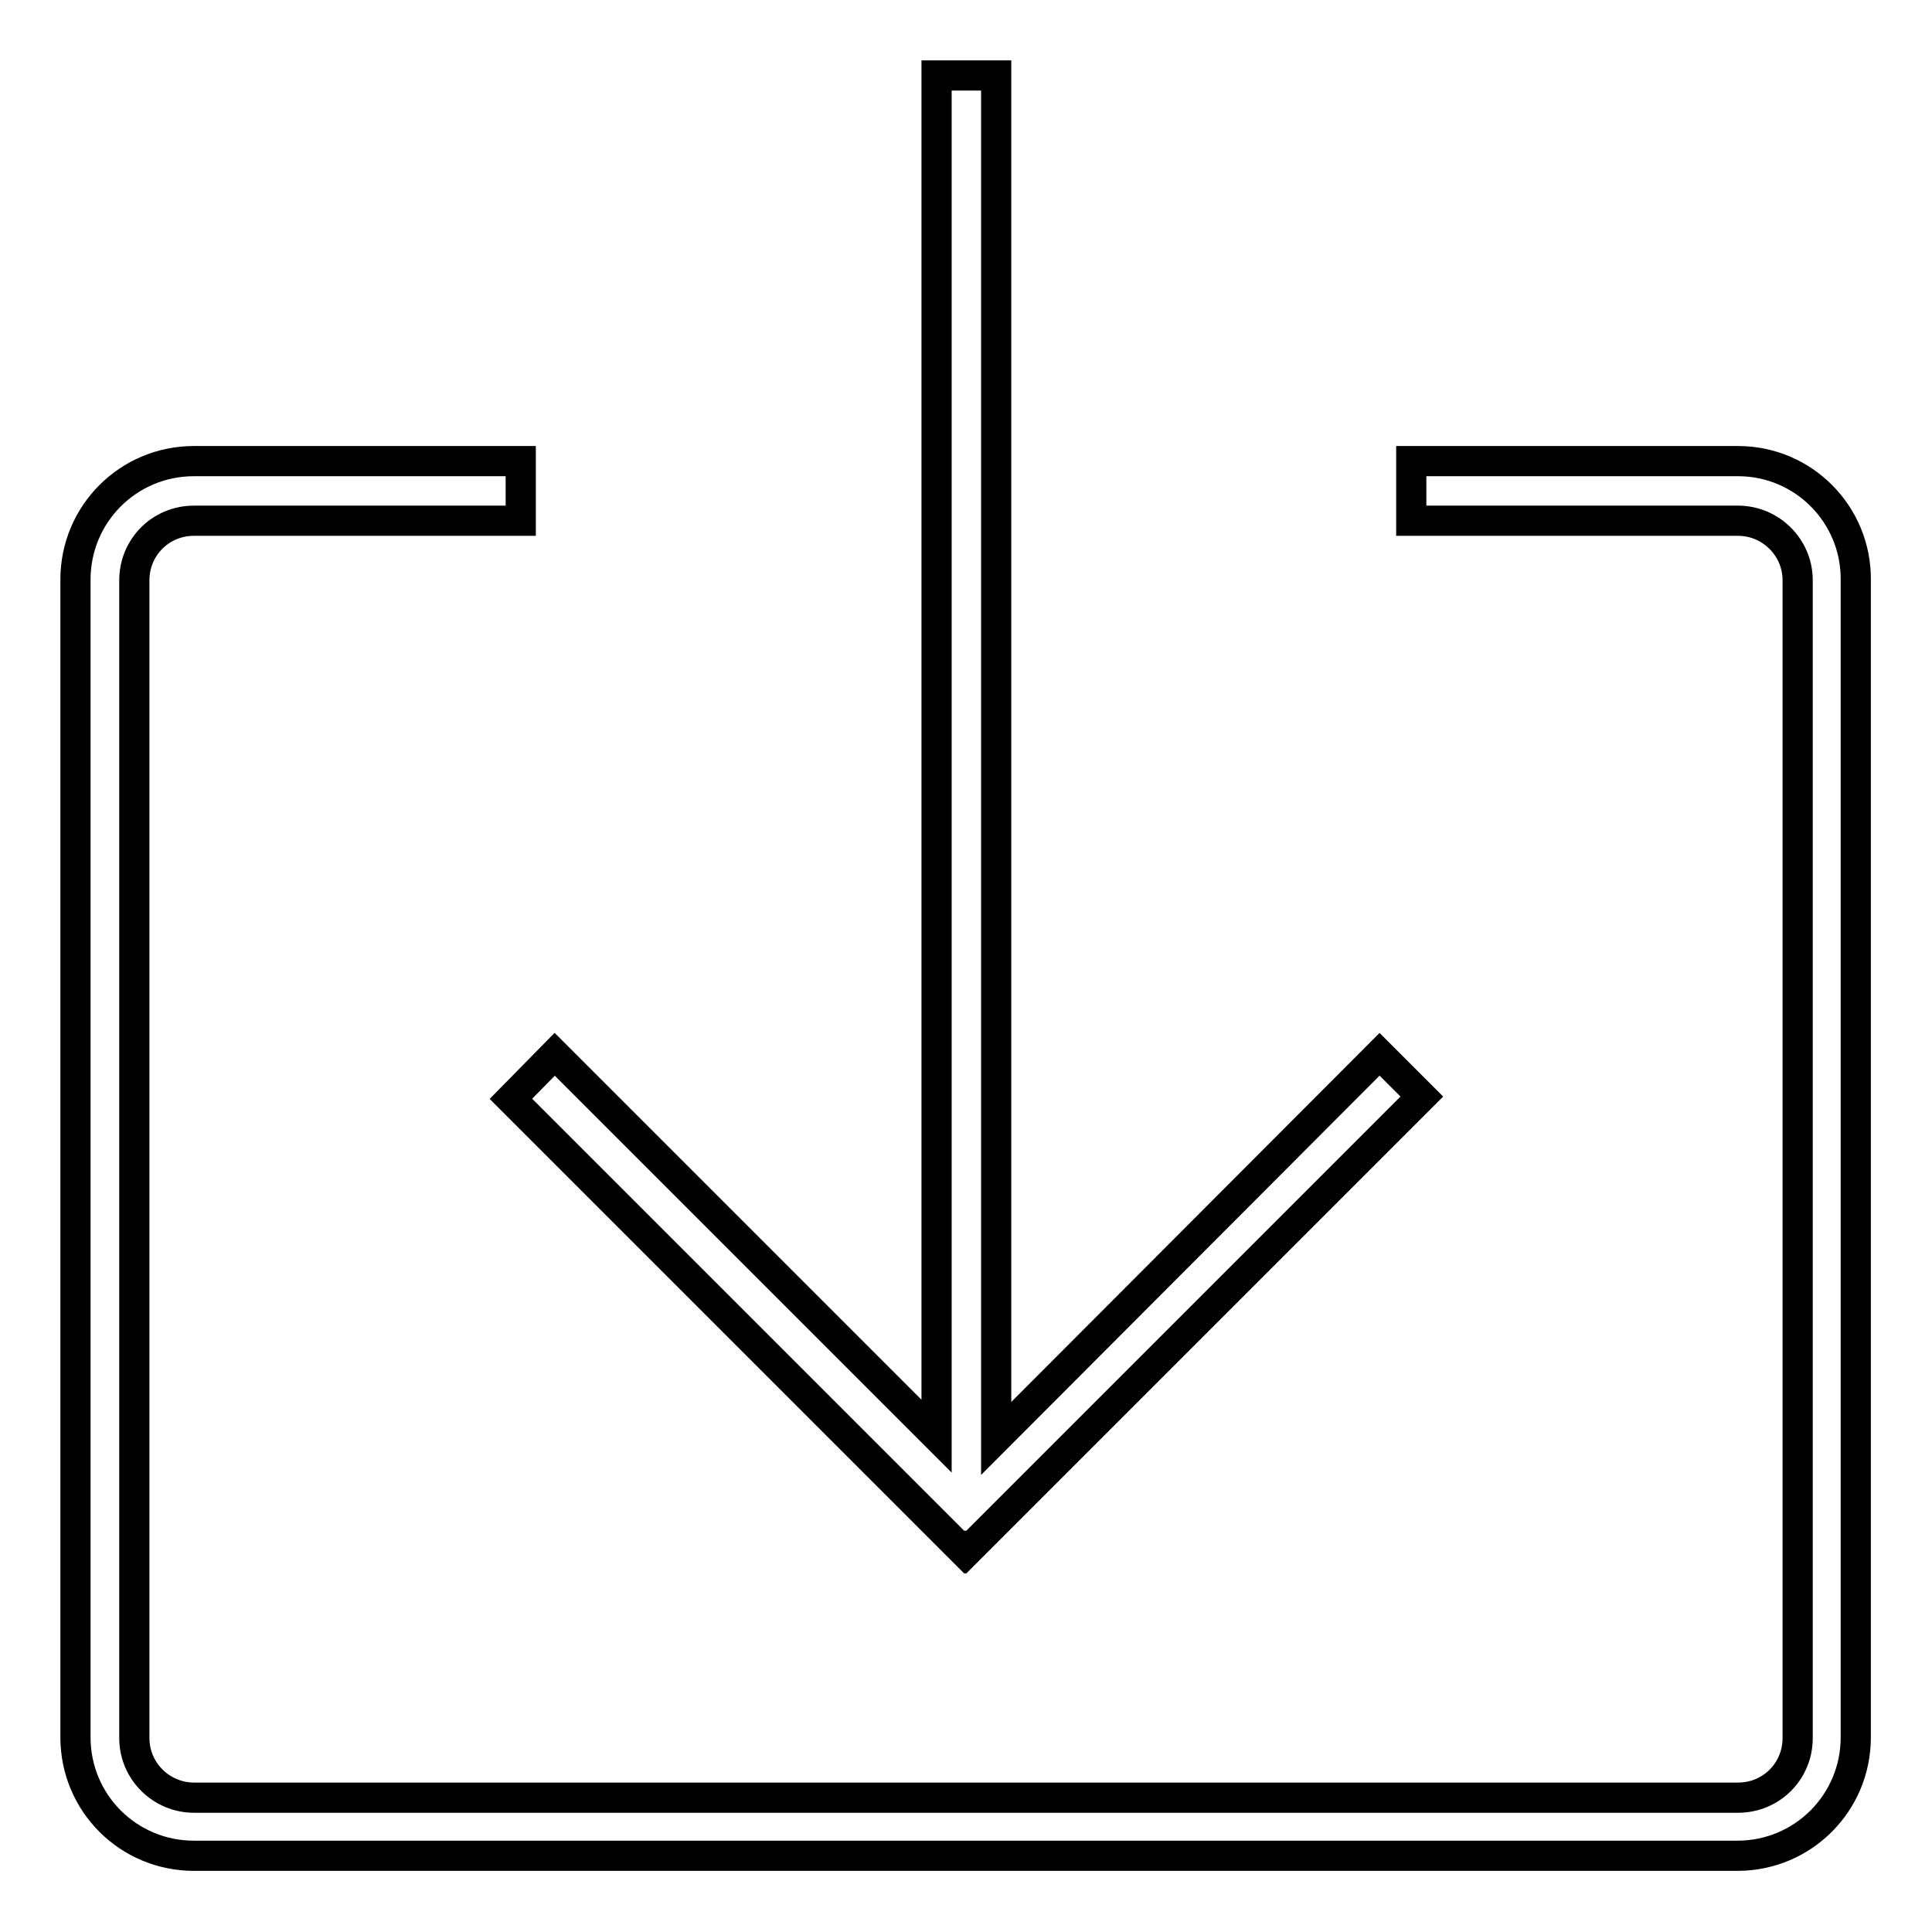 <?xml version="1.0" encoding="utf-8"?>
<!-- Svg Vector Icons : http://www.onlinewebfonts.com/icon -->
<!DOCTYPE svg PUBLIC "-//W3C//DTD SVG 1.1//EN" "http://www.w3.org/Graphics/SVG/1.1/DTD/svg11.dtd">
<svg version="1.1" xmlns="http://www.w3.org/2000/svg" xmlns:xlink="http://www.w3.org/1999/xlink" x="0px" y="0px" viewBox="0 0 256 256" enable-background="new 0 0 256 256" xml:space="preserve">
<g> <path stroke-width="4" fill-opacity="0" stroke="#000000"  d="M67.7,145.6l60.1,60.1l0.1-0.1l0.1,0.1l60.4-60.4l-5.6-5.6L132,190.6V10h-7.9v180.3l-50.6-50.6L67.7,145.6z  M128.2,194.4L128.2,194.4L128.2,194.4L128.2,194.4z M230.3,61.1H187V69h43.3c4.3,0,7.9,3.5,7.9,7.9v19.7h0v133.7 c0,4.4-3.5,7.9-7.9,7.9H25.7c-4.3,0-7.9-3.5-7.9-7.9V108.3h0V76.9c0-4.4,3.5-7.9,7.9-7.9H69v-7.9H25.7c-8.7,0-15.7,7-15.7,15.7 v20.6v10.9v121.9c0,8.7,7,15.7,15.7,15.7h204.5c8.7,0,15.7-7,15.7-15.7V107.4V96.5V76.9C246,68.2,239,61.1,230.3,61.1z"/></g>
</svg>